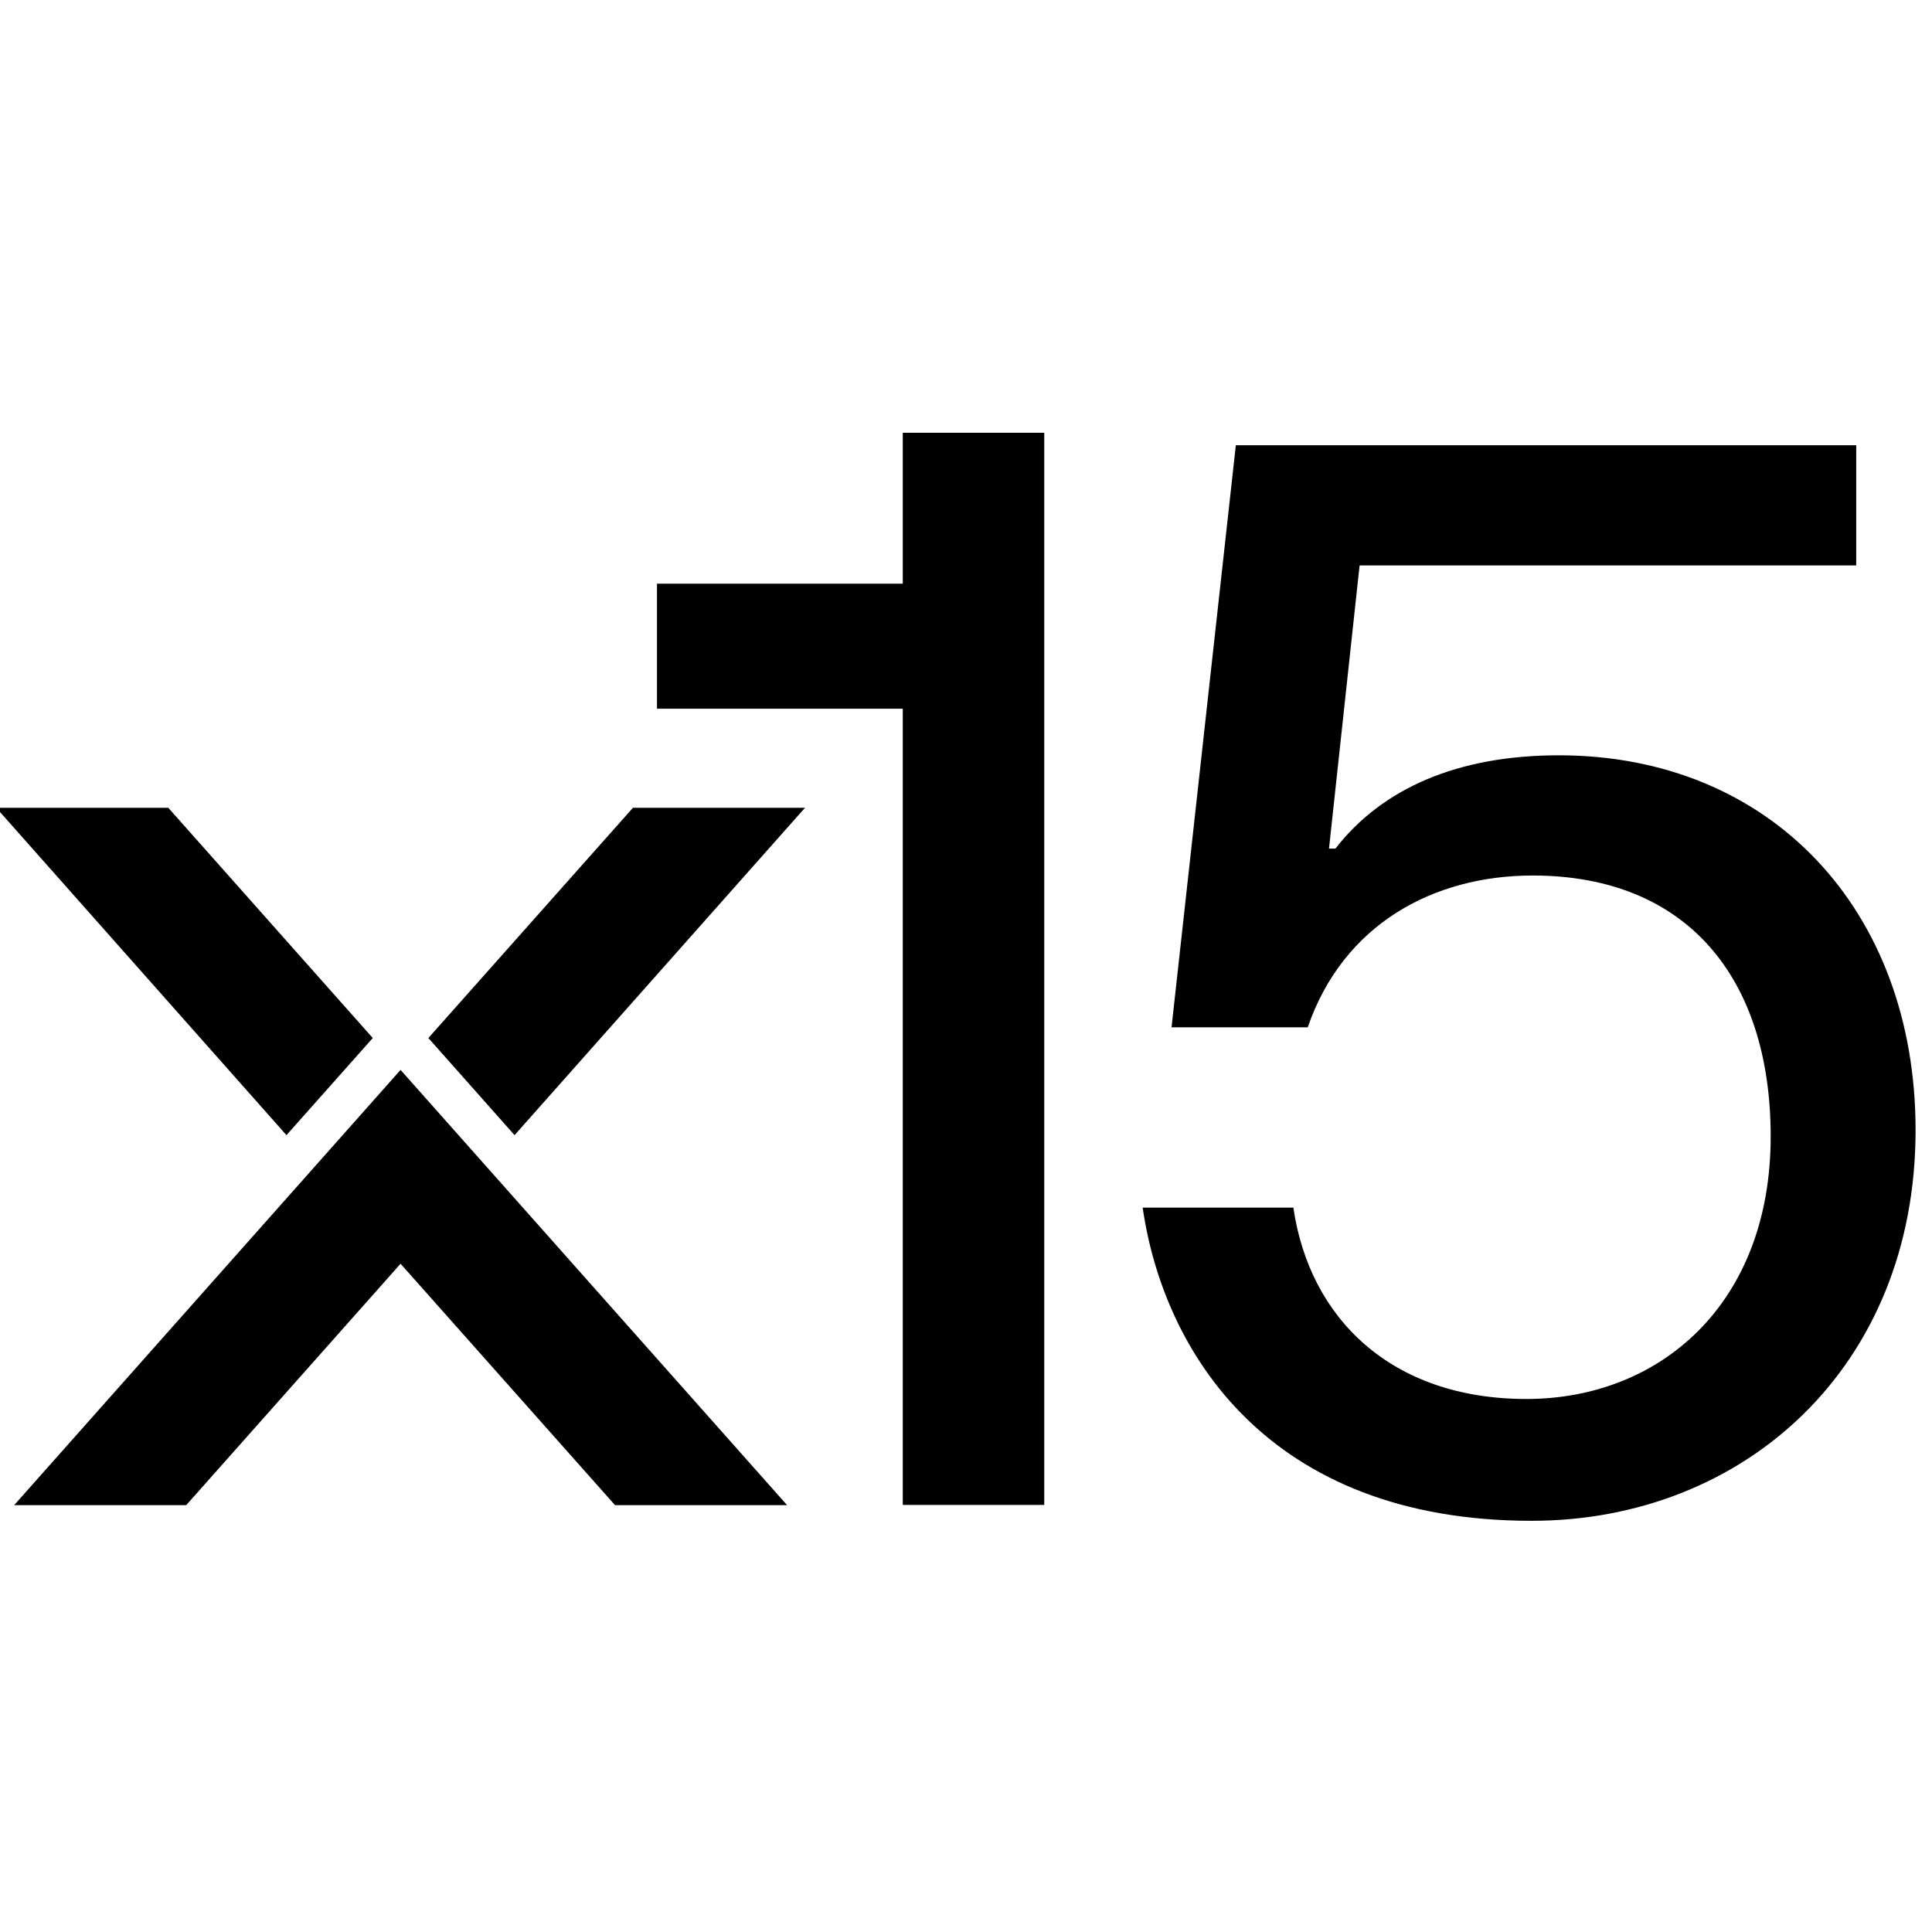 <svg width="18" height="18" viewBox="0 0 18 18" fill="none" xmlns="http://www.w3.org/2000/svg">
<g clip-path="url(#clip0_1_8)">
<g clip-path="url(#clip1_1_8)">
<path d="M8.411 4.032H9.729V14.021H8.411V6.603H6.121V5.438H8.411V4.032Z" fill="black"/>
<path d="M12.05 11.251C12.2 12.283 12.963 13.034 14.221 13.034C15.464 13.034 16.497 12.15 16.497 10.588C16.497 9.114 15.718 8.157 14.28 8.157C13.353 8.157 12.514 8.613 12.184 9.571H10.915L11.514 4.148H17.294V5.268H12.667L12.382 7.906H12.442C12.877 7.346 13.58 7.037 14.523 7.037C16.5 7.037 17.847 8.481 17.847 10.529C17.847 12.74 16.245 14.169 14.269 14.169C11.813 14.169 10.84 12.592 10.646 11.251H12.05Z" fill="black"/>
<path d="M5.897 7.526H7.5L4.794 10.576L3.991 9.671L5.897 7.526Z" fill="black"/>
<path d="M3.732 9.968L0.132 14.023H1.735L3.732 11.774L5.73 14.023H7.333L3.732 9.968Z" fill="black"/>
<path d="M1.568 7.526H-0.035L2.669 10.576L3.473 9.671L1.568 7.526Z" fill="black"/>
</g>
</g>
<defs>
<clipPath id="clip0_1_8">
<rect width="18" height="18" fill="white"/>
</clipPath>
<clipPath id="clip1_1_8">
<rect width="19" height="11" fill="white" transform="translate(-1 4)"/>
</clipPath>
</defs>
</svg>
